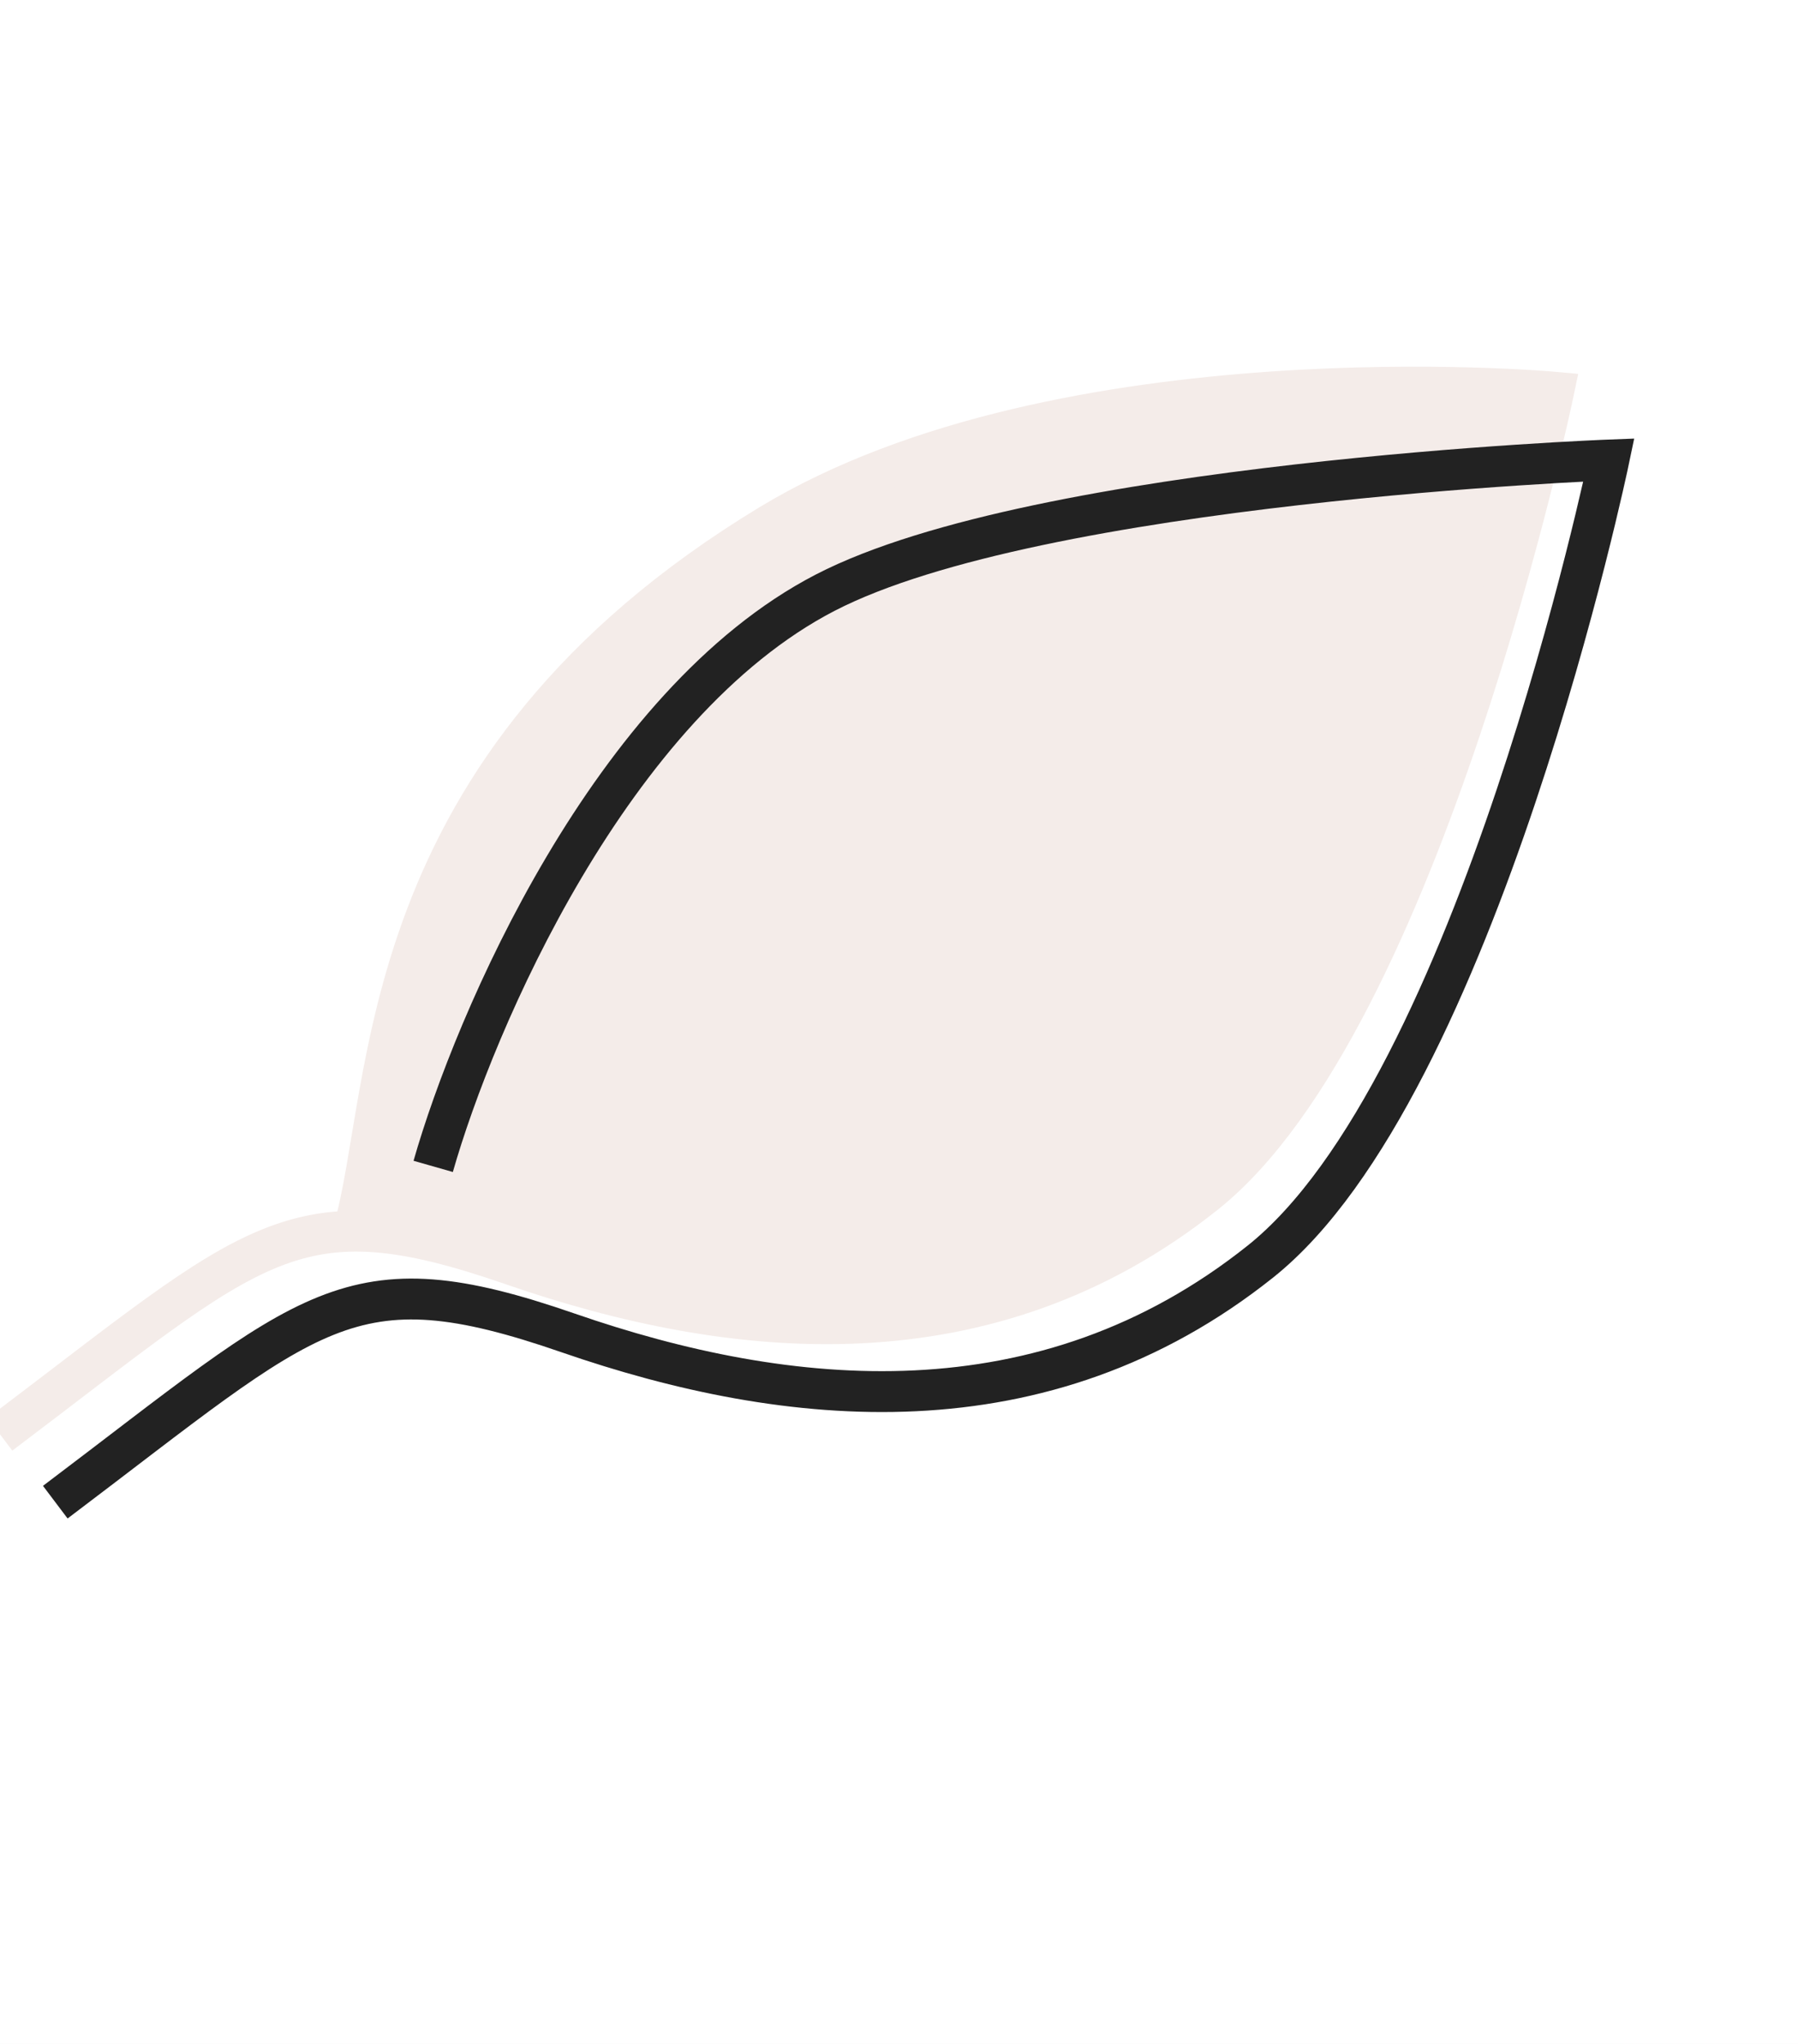 <svg width="44" height="50" viewBox="0 0 44 50" fill="none" xmlns="http://www.w3.org/2000/svg">
<rect width="44" height="50" fill="#E5E5E5"/>
<g clip-path="url(#clip0)">
<rect width="1440" height="5720" transform="translate(-270 -891)" fill="white"/>
<path d="M18.841 12.838C9.026 18.786 9.659 26.57 8.647 30.118C9.719 30.105 10.929 30.386 12.55 30.947C17.937 32.812 24.171 33.439 29.49 29.201C34.809 24.964 38.017 9.593 38.017 9.593C38.017 9.593 26 8.5 18.841 12.838Z" fill="#F4ECE9"/>
<path d="M8.647 30.118C9.659 26.57 9.026 18.786 18.841 12.838C26 8.5 38.017 9.593 38.017 9.593C38.017 9.593 34.809 24.964 29.49 29.201C24.171 33.439 17.937 32.812 12.55 30.947C7.163 29.081 6.317 30.32 -0 35.087" stroke="#F4ECE9"/>
<path d="M10.601 28.533C11.613 24.985 14.949 17.211 20.195 14.498C25.441 11.785 39.371 11.253 39.371 11.253C39.371 11.253 36.162 26.624 30.843 30.862C25.524 35.099 19.291 34.472 13.904 32.607C8.516 30.742 7.67 31.98 1.353 36.747" stroke="#222222"/>
</g>
<defs>
<clipPath id="clip0">
<rect width="1440" height="5720" fill="white" transform="translate(-270 -891)"/>
</clipPath>
</defs>
</svg>
